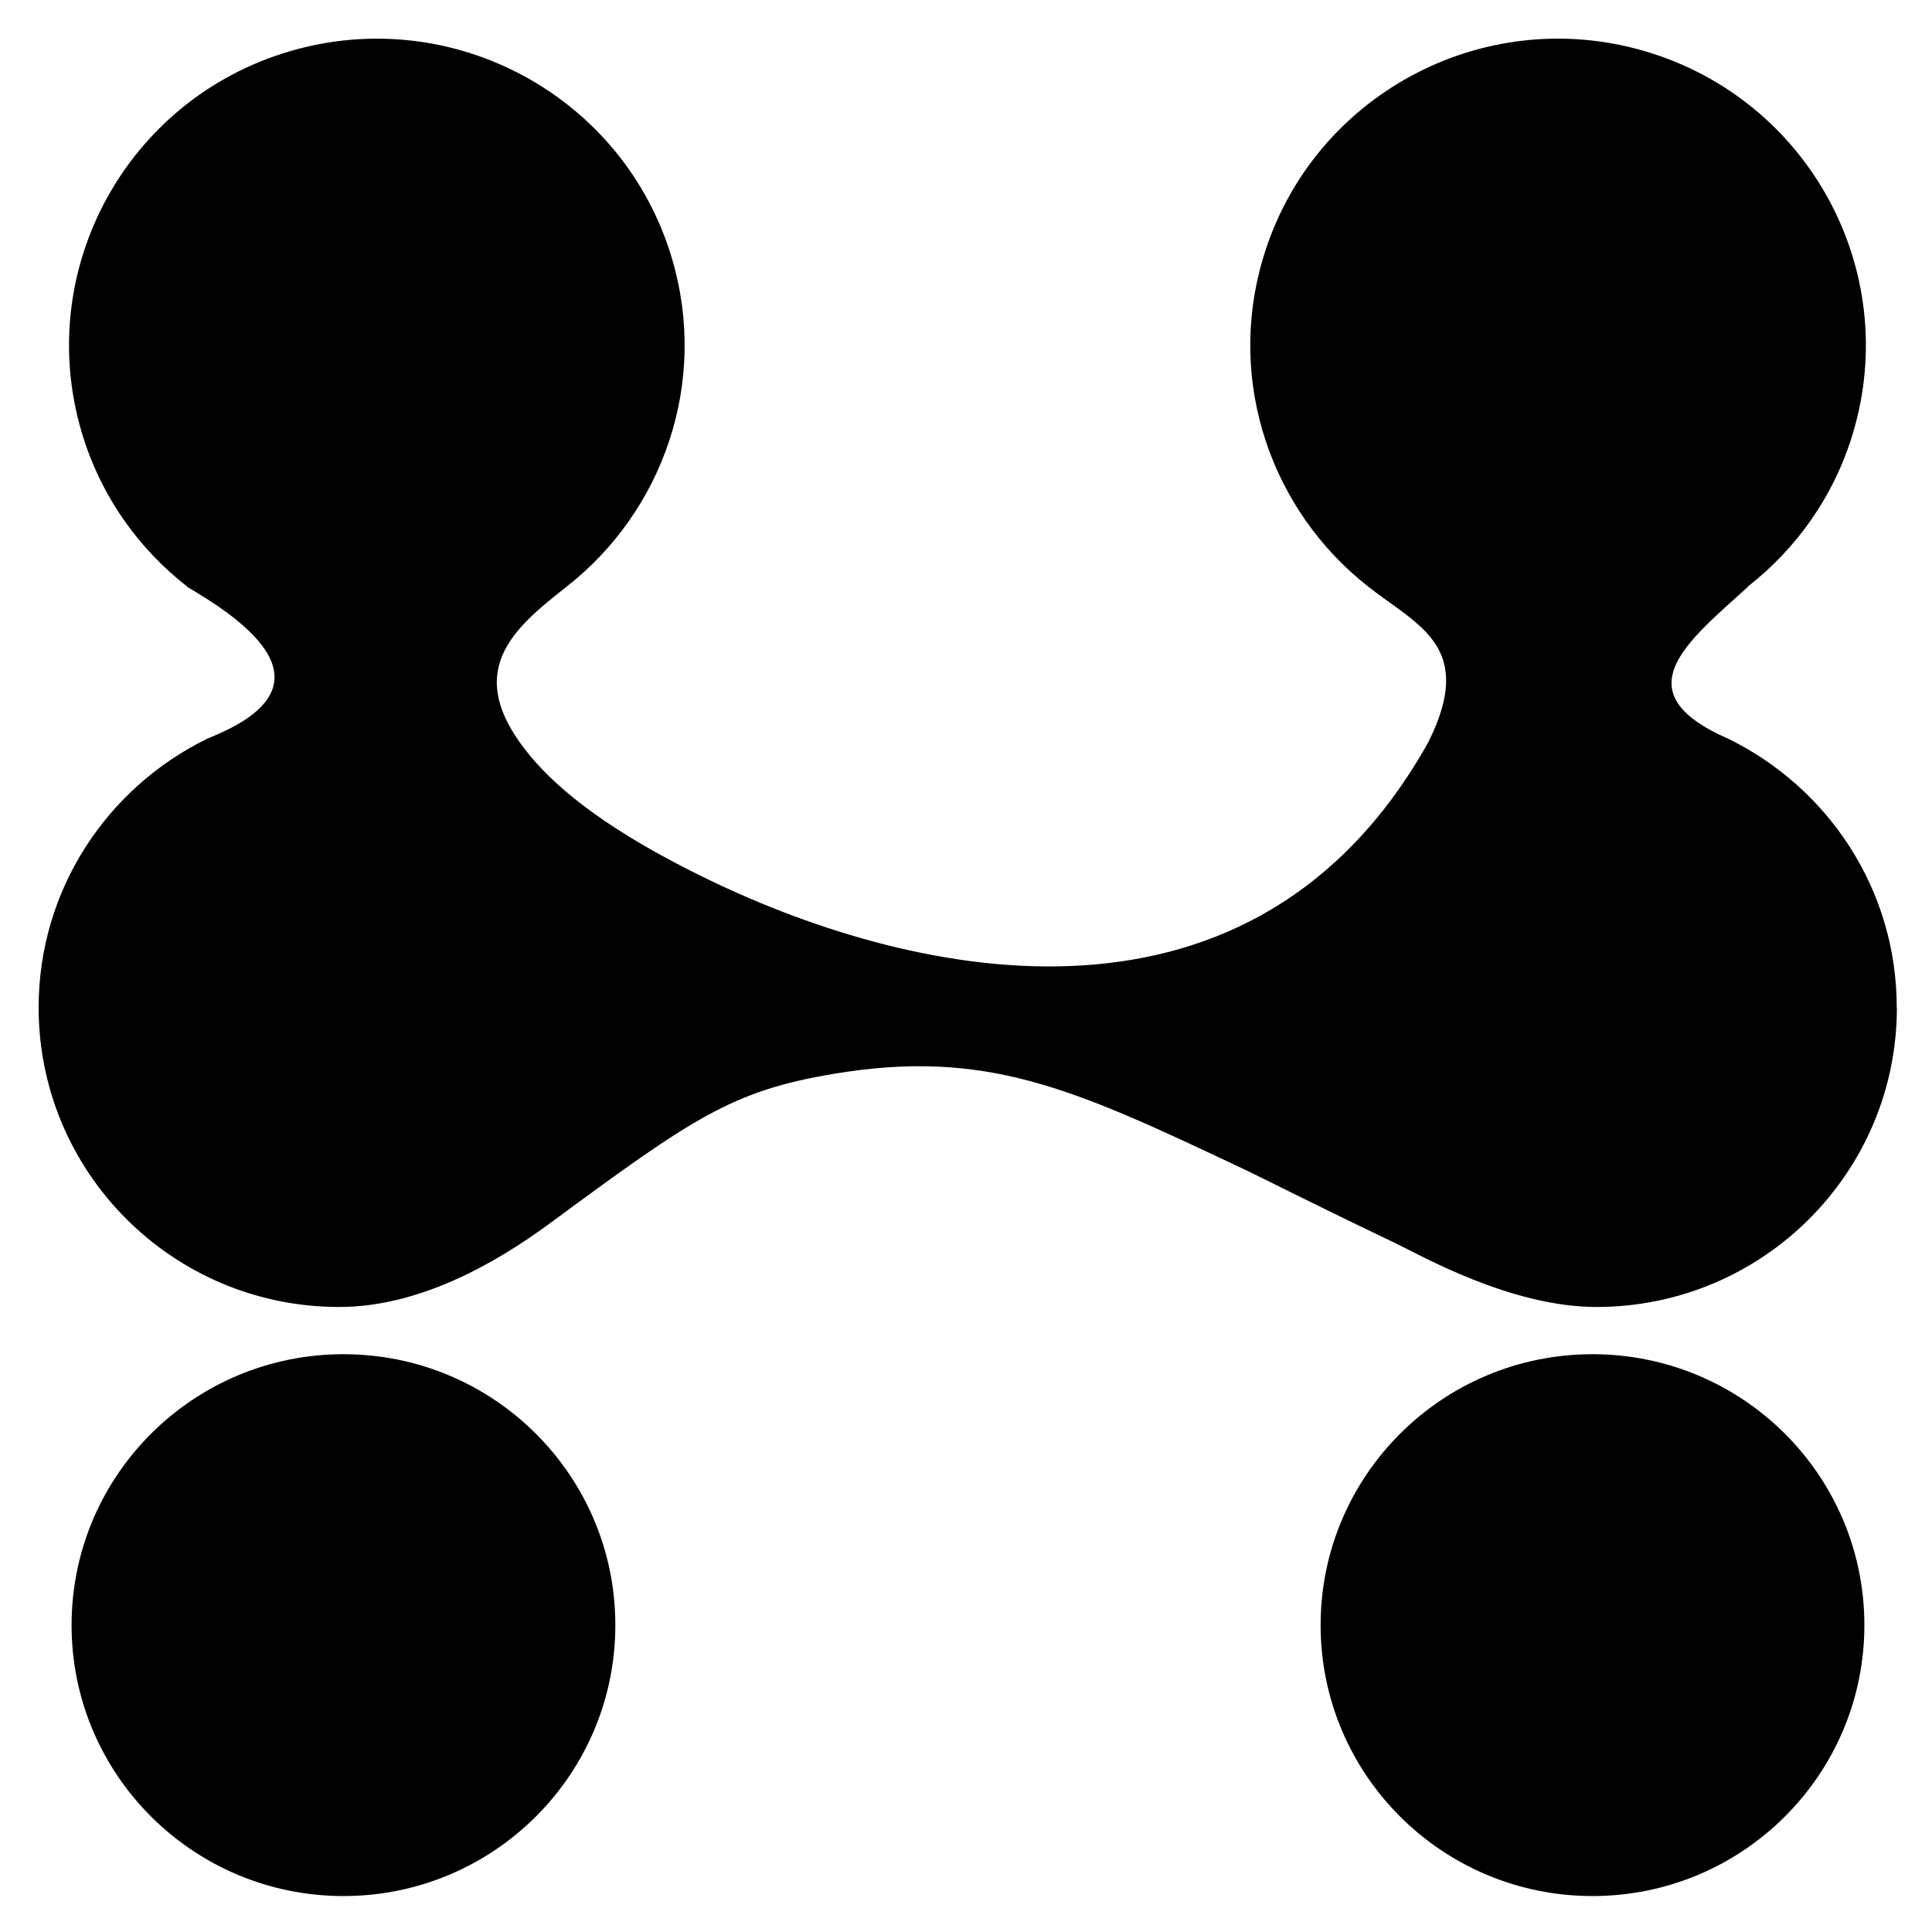 <svg width="400" height="400" viewBox="0 0 400 400" fill="none" xmlns="http://www.w3.org/2000/svg">
  <style>path{fill:#000}@media (prefers-color-scheme:dark){path{fill:#fff}}</style>
  <path
    d="M329.71 280.375C298.62 280.375 273.42 305.485 273.42 336.465C273.42 367.445 298.62 392.555 329.71 392.555C360.8 392.555 386 367.445 386 336.465C386 305.485 360.8 280.375 329.71 280.375ZM71.11 280.375C40.02 280.375 14.82 305.485 14.82 336.465C14.82 367.445 40.02 392.555 71.11 392.555C102.2 392.555 127.4 367.445 127.4 336.465C127.4 305.485 102.2 280.375 71.11 280.375ZM392.73 208.595C392.73 242.835 364.88 270.595 330.52 270.595C312.77 270.595 294.1 259.875 288.94 257.405C267.53 247.145 263.37 244.815 255.99 241.335C222.11 225.345 204.02 217.045 172.49 222.345C151.48 225.875 143.43 231.475 113.96 253.195C102.19 261.875 86.57 270.595 70.21 270.595C35.85 270.595 8 242.835 8 208.595C8 184.215 22.15 163.185 42.68 153.055C42.7 153.035 42.7 153.015 42.71 152.995C70.62 142.165 50.58 128.415 38.69 121.465C38.69 121.455 38.73 121.445 38.74 121.435C28.66 113.565 20.81 102.655 16.91 89.485C6.95 55.855 26.24 20.535 59.99 10.615C93.74 0.695 129.18 19.915 139.13 53.545C146.74 79.245 137.24 105.885 117.29 121.475H117.3C106.29 130.125 95.33 139.145 109.8 156.535C115.63 163.535 126.15 172.225 146.91 182.225C190.19 203.065 259.69 217.985 295.7 153.695C305.62 133.855 293.62 129.585 283.3 121.475H283.31C263.36 105.885 253.86 79.245 261.47 53.545C271.43 19.905 306.86 0.685 340.61 10.615C374.36 20.545 393.65 55.855 383.69 89.485C379.79 102.655 371.95 113.575 361.87 121.435C361.88 121.445 361.91 121.455 361.92 121.465C349.34 132.895 335.65 143.295 357.91 152.995C378.5 163.105 392.7 184.165 392.7 208.585L392.73 208.595Z"/>
</svg>
